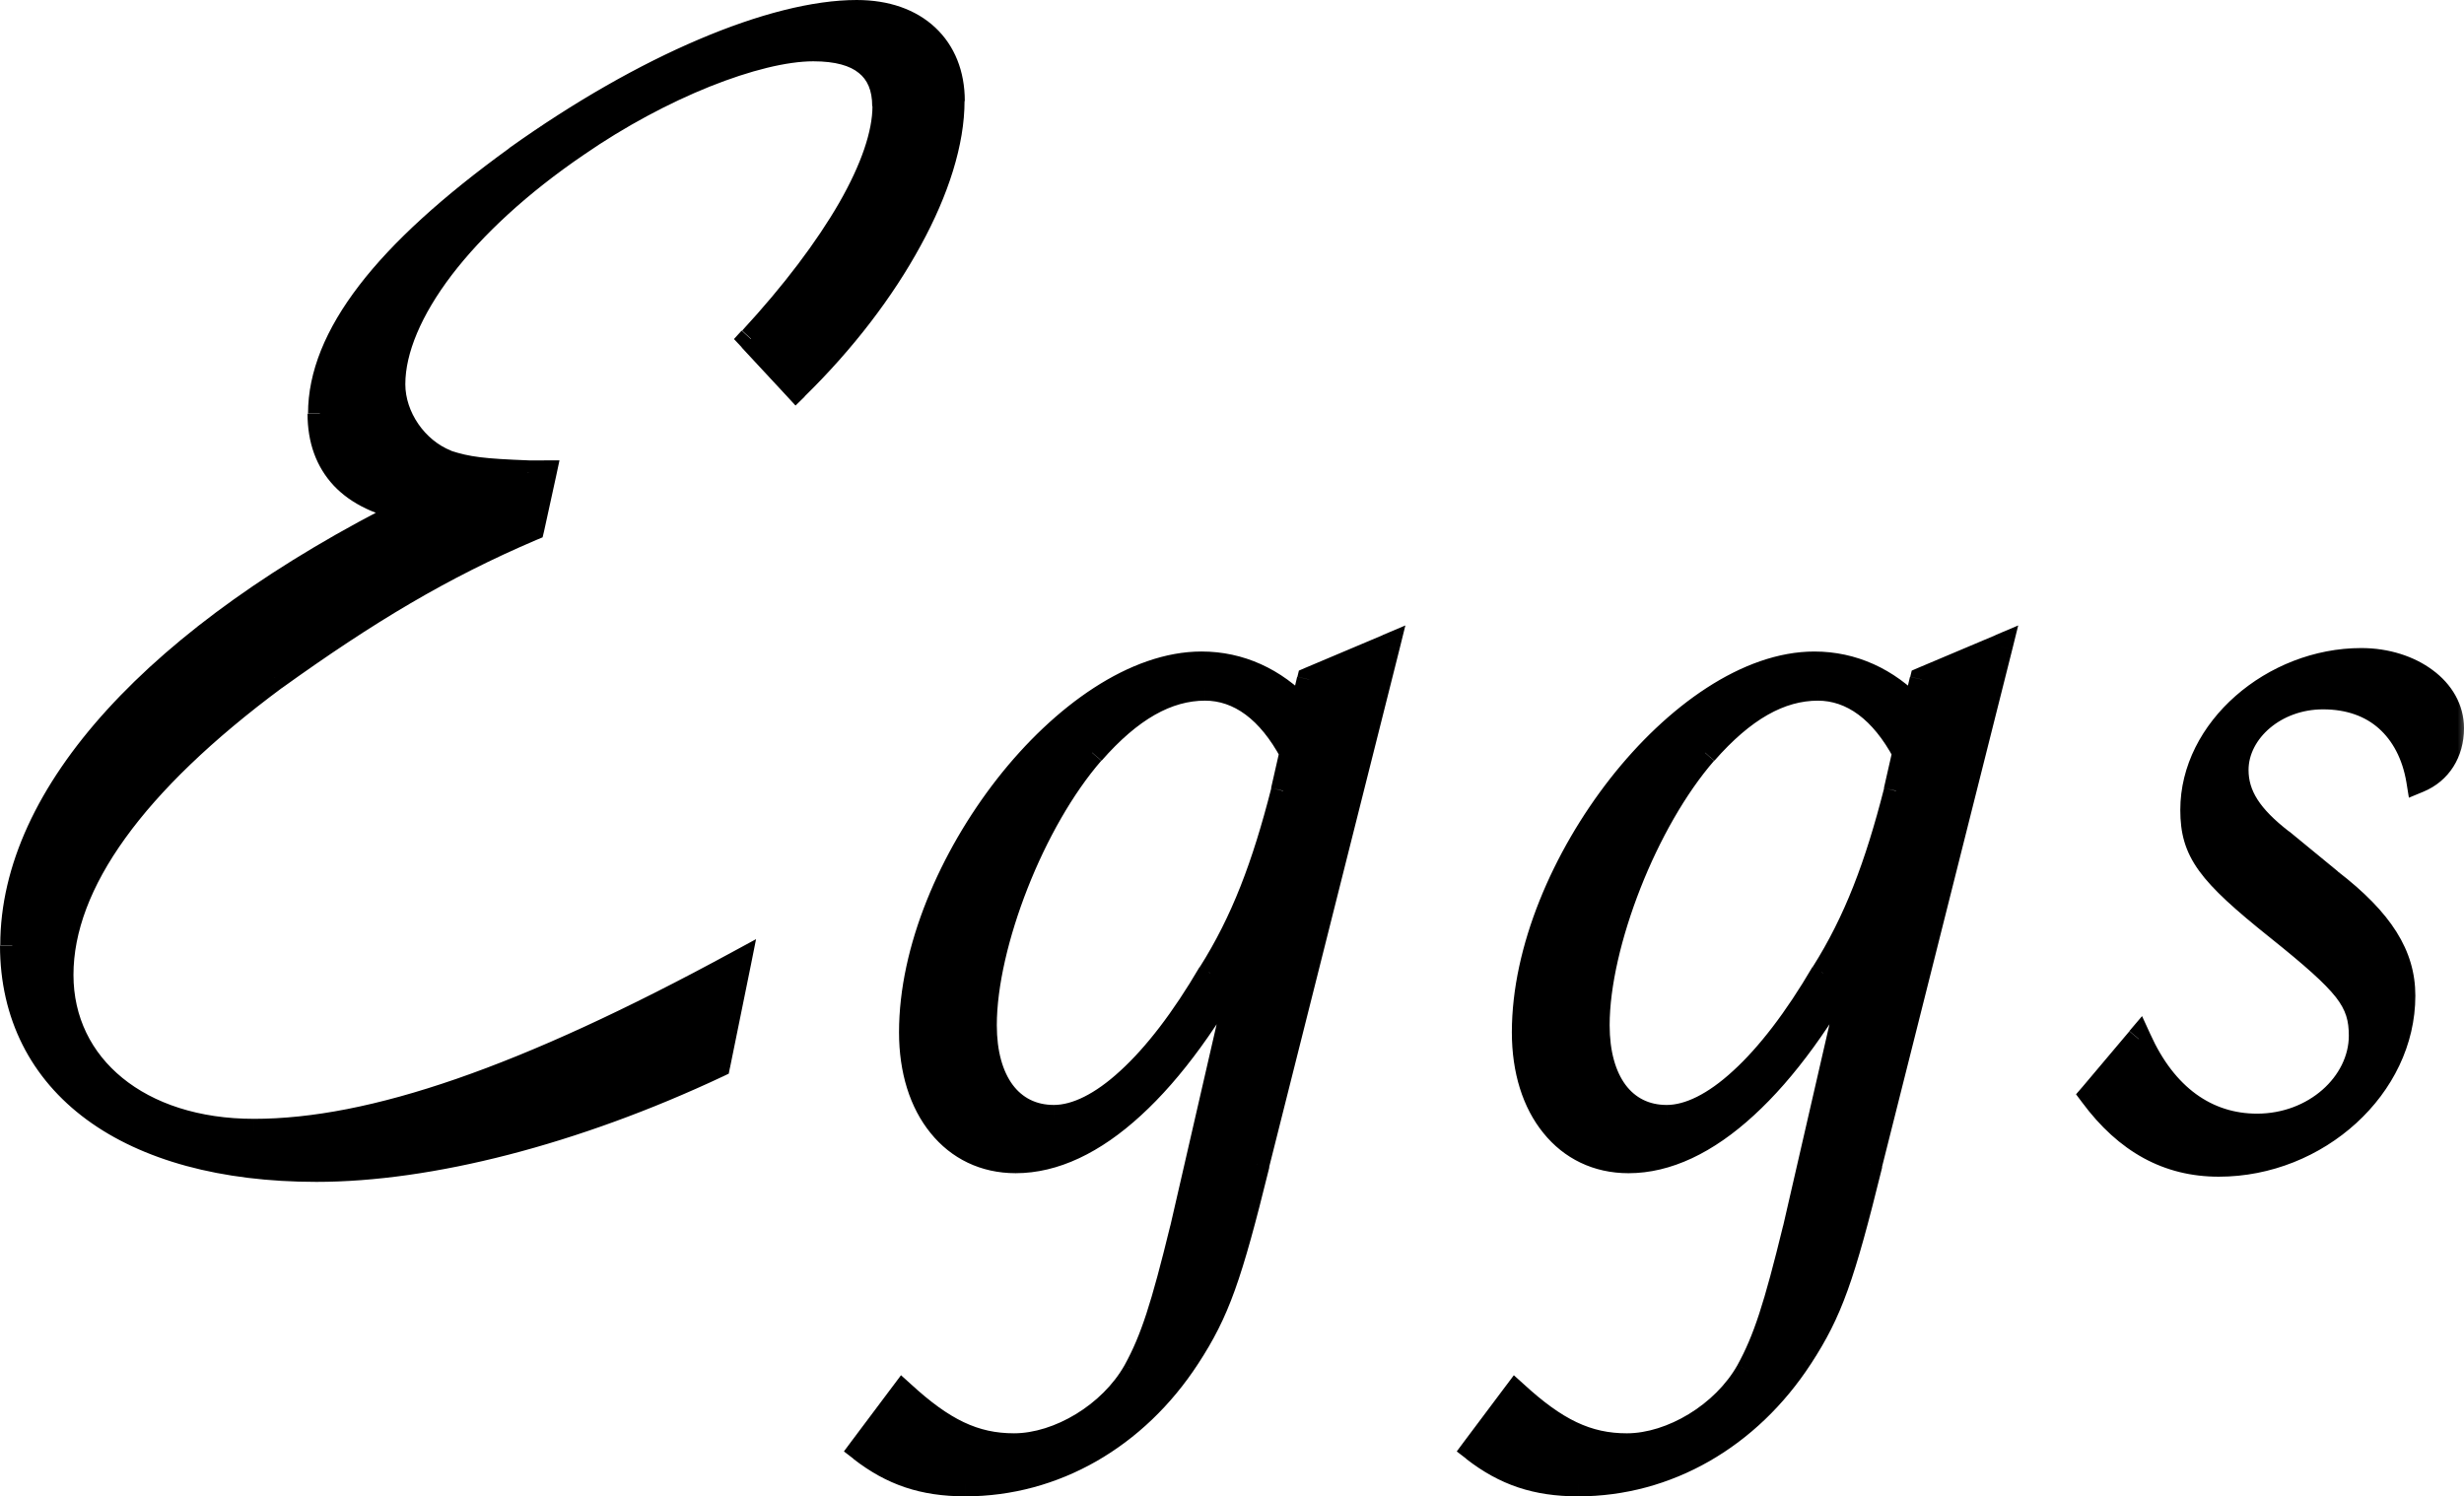 <?xml version="1.0" encoding="UTF-8"?>
<svg id="a" data-name="レイヤー 1" xmlns="http://www.w3.org/2000/svg" width="99.27" height="60.29" xmlns:xlink="http://www.w3.org/1999/xlink" viewBox="0 0 99.27 60.29">
  <defs>
    <style>
      .d {
        mask: url(#b);
      }

      .e, .f {
        stroke-width: 0px;
      }

      .f {
        fill: #fff;
      }
    </style>
    <mask id="b" data-name="mask" x="-.5" y="-.72" width="100" height="62" maskUnits="userSpaceOnUse">
      <g id="c" data-name="path-1-outside-1 1 279">
        <rect class="f" x="-.5" y="-.72" width="100" height="62"/>
        <path class="e" d="m29.76,38.79l-.84,4.13c-5.81,2.73-11.62,4.2-16.17,4.2-7.56,0-12.25-3.43-12.25-9.03,0-6.09,5.81-12.46,16.03-17.57-2.38-.42-3.64-1.75-3.64-3.85,0-3.08,2.59-6.44,7.91-10.29C25.98,2.67,31.16.5,34.52.5c2.38,0,3.85,1.4,3.85,3.57,0,3.29-2.45,7.77-6.3,11.55l-1.82-1.96c3.43-3.71,5.39-7.14,5.39-9.38,0-1.54-.98-2.31-2.87-2.31-2.31,0-6.16,1.54-9.52,3.85-4.62,3.15-7.42,6.86-7.42,9.66,0,1.33.91,2.66,2.17,3.15.84.28,1.47.35,3.29.42h.63l-.49,2.24c-3.64,1.54-6.65,3.36-10.36,6.02-5.67,4.2-8.61,8.26-8.61,11.97s3.15,6.3,7.77,6.3,10.92-2.1,19.53-6.79Zm26.14-12.74l-5.25,20.86c-1.12,4.55-1.61,5.95-2.8,7.77-2.1,3.22-5.39,5.11-8.96,5.11-1.68,0-2.94-.42-4.2-1.4l1.68-2.24c1.61,1.47,2.87,2.1,4.48,2.1,1.82,0,3.92-1.26,4.9-3.01.7-1.26,1.12-2.59,1.89-5.74l2.59-11.27c-2.94,5.53-6.23,8.54-9.31,8.54-2.52,0-4.2-2.1-4.2-5.18,0-6.65,6.37-14.84,11.69-14.84,1.54,0,2.94.63,4.06,1.82l.28-1.19,3.15-1.33Zm-3.85,4.27c-.91-1.68-2.1-2.59-3.5-2.59-1.54,0-3.01.84-4.55,2.59-2.38,2.73-4.34,7.7-4.34,10.99,0,2.24,1.05,3.71,2.8,3.71s4.13-2.1,6.3-5.81c1.33-2.1,2.17-4.34,2.94-7.35l.35-1.54Zm28.54-4.27l-5.25,20.86c-1.12,4.55-1.61,5.95-2.8,7.77-2.1,3.22-5.39,5.11-8.96,5.11-1.68,0-2.94-.42-4.2-1.4l1.68-2.24c1.61,1.47,2.87,2.1,4.48,2.1,1.82,0,3.92-1.26,4.9-3.01.7-1.26,1.12-2.59,1.89-5.74l2.59-11.27c-2.94,5.53-6.23,8.54-9.31,8.54-2.52,0-4.2-2.1-4.2-5.18,0-6.65,6.37-14.84,11.69-14.84,1.54,0,2.94.63,4.06,1.82l.28-1.19,3.15-1.33Zm-3.85,4.27c-.91-1.68-2.1-2.59-3.5-2.59-1.54,0-3.01.84-4.55,2.59-2.38,2.73-4.34,7.7-4.34,10.99,0,2.24,1.05,3.71,2.8,3.71s4.13-2.1,6.3-5.81c1.33-2.1,2.17-4.34,2.94-7.35l.35-1.54Zm7.54,13.79l1.89-2.24c1.05,2.31,2.73,3.5,4.76,3.5,2.31,0,4.2-1.68,4.2-3.64,0-1.4-.56-2.1-3.36-4.34-2.8-2.24-3.43-3.08-3.43-4.76,0-3.22,3.22-6.02,6.79-6.02,2.03,0,3.64,1.19,3.64,2.73,0,.98-.49,1.75-1.33,2.1-.35-2.1-1.75-3.36-3.85-3.36-1.89,0-3.5,1.33-3.5,2.94,0,1.05.56,1.89,1.82,2.87l1.96,1.61c2.1,1.61,2.94,3.01,2.94,4.62,0,3.64-3.43,6.79-7.42,6.79-2.03,0-3.71-.91-5.11-2.8Z"/>
      </g>
    </mask>
  </defs>
  <path class="e" d="m29.76,38.79l-.84,4.13c-5.81,2.73-11.62,4.2-16.17,4.2-7.56,0-12.25-3.43-12.25-9.03,0-6.09,5.81-12.46,16.03-17.57-2.38-.42-3.64-1.75-3.64-3.85,0-3.08,2.59-6.44,7.91-10.29C25.98,2.67,31.16.5,34.52.5c2.38,0,3.85,1.4,3.85,3.57,0,3.29-2.45,7.77-6.3,11.55l-1.82-1.96c3.43-3.71,5.39-7.14,5.39-9.38,0-1.54-.98-2.31-2.87-2.31-2.31,0-6.16,1.54-9.52,3.85-4.62,3.15-7.42,6.86-7.42,9.66,0,1.33.91,2.66,2.17,3.15.84.28,1.47.35,3.29.42h.63l-.49,2.24c-3.64,1.54-6.65,3.36-10.36,6.02-5.67,4.2-8.61,8.26-8.61,11.97s3.15,6.3,7.77,6.3,10.92-2.1,19.53-6.79Zm26.14-12.74l-5.25,20.86c-1.12,4.55-1.61,5.95-2.8,7.77-2.1,3.22-5.39,5.11-8.96,5.11-1.68,0-2.94-.42-4.2-1.4l1.68-2.24c1.61,1.47,2.87,2.1,4.48,2.1,1.82,0,3.92-1.26,4.9-3.01.7-1.26,1.12-2.59,1.89-5.74l2.59-11.27c-2.94,5.53-6.23,8.54-9.31,8.54-2.52,0-4.2-2.1-4.2-5.18,0-6.65,6.37-14.84,11.69-14.84,1.54,0,2.94.63,4.06,1.82l.28-1.19,3.15-1.33Zm-3.85,4.27c-.91-1.68-2.1-2.59-3.5-2.59-1.54,0-3.01.84-4.55,2.59-2.38,2.73-4.34,7.7-4.34,10.99,0,2.24,1.05,3.71,2.8,3.71s4.13-2.1,6.3-5.81c1.33-2.1,2.17-4.34,2.94-7.35l.35-1.54Zm28.54-4.27l-5.25,20.86c-1.12,4.55-1.61,5.95-2.8,7.77-2.1,3.22-5.39,5.11-8.96,5.11-1.68,0-2.94-.42-4.2-1.4l1.68-2.24c1.61,1.47,2.87,2.1,4.48,2.1,1.82,0,3.92-1.26,4.9-3.01.7-1.26,1.12-2.59,1.89-5.74l2.59-11.27c-2.94,5.53-6.23,8.54-9.31,8.54-2.52,0-4.2-2.1-4.2-5.18,0-6.65,6.37-14.84,11.69-14.84,1.54,0,2.94.63,4.06,1.82l.28-1.19,3.15-1.33Zm-3.85,4.27c-.91-1.68-2.1-2.59-3.5-2.59-1.54,0-3.01.84-4.55,2.59-2.38,2.73-4.34,7.7-4.34,10.99,0,2.24,1.05,3.71,2.8,3.71s4.13-2.1,6.3-5.81c1.33-2.1,2.17-4.34,2.94-7.35l.35-1.54Zm7.54,13.79l1.89-2.24c1.05,2.31,2.73,3.5,4.76,3.5,2.31,0,4.2-1.68,4.2-3.64,0-1.4-.56-2.1-3.36-4.34-2.8-2.24-3.43-3.08-3.43-4.76,0-3.22,3.22-6.02,6.79-6.02,2.03,0,3.64,1.19,3.64,2.73,0,.98-.49,1.75-1.33,2.1-.35-2.1-1.75-3.36-3.85-3.36-1.89,0-3.5,1.33-3.5,2.94,0,1.05.56,1.89,1.82,2.87l1.96,1.61c2.1,1.61,2.94,3.01,2.94,4.62,0,3.64-3.43,6.79-7.42,6.79-2.03,0-3.71-.91-5.11-2.8Z"/>
  <g class="d">
    <path class="e" d="m29.76,38.79l.49.1.21-1.05-.94.51.24.44Zm-.84,4.13l.21.45.23-.11.05-.25-.49-.1Zm-12.39-22.4l.22.45,1.35-.68-1.49-.26-.09.49Zm4.27-14.14l-.29-.41h0s.29.41.29.41Zm11.27,9.24l-.37.34.35.38.37-.36-.35-.36Zm-1.82-1.96l-.37-.34-.31.34.32.34.37-.34Zm-7-7.84l.28.41h0s-.28-.41-.28-.41Zm-5.25,12.81l-.18.47h.01s.01,0,.01,0l.16-.47Zm3.29.42l-.02.5h0s0,0,0,0v-.5Zm.63,0l.49.11.13-.61h-.62v.5Zm-.49,2.24l.19.46.24-.1.06-.25-.49-.11Zm-10.36,6.02l-.29-.41h0s.3.41.3.41Zm18.69,11.48l-.49-.1-.84,4.13.49.1.49.1.84-4.13-.49-.1Zm-.84,4.13l-.21-.45c-5.77,2.71-11.5,4.15-15.96,4.15v1c4.64,0,10.53-1.5,16.38-4.25l-.21-.45Zm-16.17,4.2v-.5c-3.71,0-6.66-.84-8.66-2.32-1.99-1.46-3.09-3.57-3.09-6.21H0c0,2.96,1.25,5.37,3.49,7.02,2.23,1.64,5.41,2.51,9.26,2.51v-.5ZM.5,38.09h.5c0-2.88,1.37-5.88,4.05-8.82,2.68-2.93,6.63-5.77,11.7-8.31l-.22-.45-.22-.45c-5.15,2.57-9.21,5.48-11.99,8.53-2.78,3.05-4.31,6.28-4.31,9.49h.5Zm16.03-17.57l.09-.49c-1.12-.2-1.92-.6-2.44-1.15-.51-.54-.79-1.27-.79-2.21h-1c0,1.16.35,2.14,1.06,2.9.71.75,1.73,1.22,2.99,1.44l.09-.49Zm-3.64-3.85h.5c0-1.39.59-2.9,1.86-4.55,1.27-1.65,3.21-3.42,5.85-5.33l-.29-.41-.29-.41c-2.68,1.94-4.7,3.77-6.05,5.53-1.35,1.76-2.06,3.48-2.06,5.16h.5Zm7.91-10.29l.29.41c2.56-1.84,5.12-3.29,7.45-4.28,2.33-.99,4.4-1.51,5.98-1.51V0c-1.77,0-3.98.57-6.37,1.59-2.4,1.02-5.02,2.51-7.64,4.38l.29.41ZM34.52.5v.5c1.09,0,1.92.32,2.48.84.55.51.87,1.27.87,2.23h1c0-1.2-.41-2.23-1.19-2.96-.78-.73-1.87-1.11-3.16-1.11v.5Zm3.85,3.57h-.5c0,1.53-.57,3.39-1.65,5.35-1.07,1.96-2.61,3.98-4.51,5.84l.35.36.35.36c1.96-1.92,3.56-4.02,4.68-6.08,1.12-2.04,1.77-4.07,1.77-5.83h-.5Zm-6.3,11.55l.37-.34-1.82-1.96-.37.34-.37.34,1.82,1.96.37-.34Zm-1.82-1.96l.37.34c1.73-1.87,3.11-3.69,4.05-5.33.94-1.63,1.48-3.14,1.48-4.39h-1c0,.99-.44,2.32-1.34,3.89-.9,1.56-2.22,3.32-3.91,5.15l.37.34Zm5.39-9.38h.5c0-.88-.29-1.62-.91-2.12-.61-.49-1.46-.69-2.46-.69v1c.89,0,1.48.18,1.83.47.34.27.54.69.54,1.34h.5Zm-2.87-2.31v-.5c-1.25,0-2.86.41-4.55,1.1-1.71.69-3.54,1.67-5.25,2.84l.28.41.28.41c1.65-1.14,3.42-2.08,5.06-2.74,1.65-.66,3.12-1.02,4.18-1.02v-.5Zm-9.52,3.85l-.28-.41c-2.34,1.6-4.24,3.35-5.56,5.07-1.31,1.71-2.08,3.45-2.08,5h1c0-1.24.63-2.77,1.87-4.4,1.24-1.62,3.05-3.3,5.33-4.85l-.28-.41Zm-7.42,9.66h-.5c0,1.54,1.04,3.05,2.49,3.62l.18-.47.18-.47c-1.07-.42-1.85-1.56-1.85-2.68h-.5Zm2.17,3.15l-.16.47c.91.3,1.61.38,3.43.45l.02-.5.02-.5c-1.82-.07-2.38-.14-3.15-.39l-.16.47Zm3.29.42v.5h.63v-1h-.63v.5Zm.63,0l-.49-.11-.49,2.24.49.11.49.11.49-2.24-.49-.11Zm-.49,2.24l-.19-.46c-3.68,1.56-6.73,3.4-10.46,6.07l.29.41.29.41c3.69-2.65,6.67-4.44,10.26-5.97l-.19-.46Zm-10.36,6.02l-.3-.4c-5.69,4.21-8.81,8.4-8.81,12.37h1c0-3.45,2.76-7.38,8.41-11.57l-.3-.4Zm-8.61,11.97h-.5c0,2.01.86,3.72,2.34,4.93,1.47,1.2,3.53,1.87,5.93,1.87v-1c-2.22,0-4.04-.62-5.3-1.65-1.25-1.02-1.97-2.45-1.97-4.15h-.5Zm7.77,6.3v.5c4.89,0,11.14-2.15,19.77-6.85l-.24-.44-.24-.44c-8.6,4.68-14.66,6.73-19.29,6.73v.5Zm45.67-19.53l.48.12.24-.97-.92.39.19.46Zm-5.25,20.86l-.48-.12h0s.49.12.49.12Zm-2.8,7.77l-.42-.27h0s.42.27.42.27Zm-13.16,3.71l-.4-.3-.29.39.39.3.31-.39Zm1.68-2.24l.34-.37-.41-.37-.33.44.4.3Zm9.38-.91l.44.24h0s-.44-.24-.44-.24Zm1.89-5.74l.49.12h0s-.49-.12-.49-.12Zm2.59-11.27l.49.11-.93-.35.44.23Zm2.24-9.66l-.36.34.64.68.21-.91-.49-.11Zm.28-1.19l-.19-.46-.23.1-.06.25.49.11Zm-.7,2.94l.49.11.04-.18-.09-.17-.44.24Zm-8.05,0l-.38-.33h0s.38.33.38.33Zm4.76,8.89l-.42-.27h0s0,.02,0,.02l.43.25Zm2.94-7.35l.48.12h0s-.49-.12-.49-.12Zm4.2-5.81l-.48-.12-5.25,20.86.48.12.48.12,5.25-20.86-.48-.12Zm-5.25,20.86l-.49-.12c-1.12,4.55-1.59,5.87-2.73,7.62l.42.27.42.27c1.24-1.9,1.75-3.37,2.87-7.92l-.49-.12Zm-2.8,7.77l-.42-.27c-2.02,3.09-5.16,4.88-8.54,4.88v1c3.76,0,7.2-1.99,9.38-5.34l-.42-.27Zm-8.96,5.11v-.5c-1.58,0-2.73-.39-3.89-1.29l-.31.39-.31.39c1.35,1.05,2.72,1.51,4.51,1.51v-.5Zm-4.2-1.4l.4.3,1.68-2.24-.4-.3-.4-.3-1.68,2.24.4.3Zm1.68-2.24l-.34.37c1.66,1.52,3.03,2.23,4.82,2.23v-1c-1.44,0-2.58-.54-4.14-1.97l-.34.37Zm4.48,2.1v.5c2.01,0,4.27-1.37,5.34-3.27l-.44-.24-.44-.24c-.9,1.6-2.84,2.75-4.46,2.75v.5Zm4.9-3.01l.44.24c.74-1.33,1.17-2.72,1.94-5.86l-.49-.12-.49-.12c-.77,3.15-1.18,4.42-1.84,5.62l.44.24Zm1.89-5.74l.49.11,2.59-11.27-.49-.11-.49-.11-2.59,11.27.49.11Zm2.59-11.27l-.44-.23c-1.45,2.73-2.98,4.82-4.5,6.21-1.52,1.39-3,2.06-4.37,2.06v1c1.71,0,3.42-.83,5.05-2.33,1.63-1.49,3.22-3.68,4.71-6.48l-.44-.23Zm-9.31,8.54v-.5c-1.11,0-2.02-.46-2.66-1.25-.65-.8-1.04-1.98-1.04-3.43h-1c0,1.63.44,3.04,1.27,4.06.83,1.03,2.02,1.62,3.43,1.62v-.5Zm-4.2-5.18h.5c0-3.18,1.53-6.79,3.74-9.61,2.23-2.84,5.02-4.73,7.45-4.73v-1c-2.89,0-5.94,2.2-8.23,5.12-2.3,2.94-3.96,6.75-3.96,10.22h.5Zm11.69-14.84v.5c1.39,0,2.66.57,3.7,1.66l.36-.34.36-.34c-1.21-1.28-2.74-1.98-4.42-1.98v.5Zm4.06,1.82l.49.11.28-1.19-.49-.11-.49-.11-.28,1.19.49.11Zm.28-1.19l.19.46,3.15-1.33-.19-.46-.19-.46-3.15,1.33.19.46Zm-.7,2.94l.44-.24c-.96-1.76-2.28-2.85-3.94-2.85v1c1.14,0,2.2.73,3.06,2.33l.44-.24Zm-3.5-2.59v-.5c-1.74,0-3.34.96-4.93,2.76l.38.33.38.33c1.49-1.7,2.84-2.42,4.17-2.42v-.5Zm-4.55,2.59l-.38-.33c-1.24,1.42-2.35,3.4-3.15,5.43-.8,2.03-1.31,4.16-1.31,5.89h1c0-1.56.47-3.56,1.24-5.52.77-1.96,1.83-3.83,2.97-5.14l-.38-.33Zm-4.34,10.99h-.5c0,1.19.28,2.23.84,2.99.58.78,1.43,1.22,2.46,1.22v-1c-.72,0-1.27-.29-1.66-.81-.4-.54-.64-1.35-.64-2.4h-.5Zm2.8,3.71v.5c1.09,0,2.24-.62,3.36-1.65,1.12-1.03,2.27-2.53,3.37-4.41l-.43-.25-.43-.25c-1.07,1.83-2.16,3.24-3.19,4.18-1.04.96-1.96,1.38-2.68,1.38v.5Zm6.3-5.81l.42.27c1.37-2.16,2.22-4.46,3-7.49l-.48-.12-.48-.12c-.76,2.98-1.59,5.17-2.88,7.21l.42.27Zm2.94-7.35l.49.11.35-1.54-.49-.11-.49-.11-.35,1.54.49.11Zm28.89-5.81l.48.12.24-.97-.92.39.19.46Zm-5.25,20.86l-.48-.12h0s.49.12.49.12Zm-2.8,7.77l-.42-.27h0s.42.27.42.27Zm-13.16,3.71l-.4-.3-.29.39.39.3.31-.39Zm1.68-2.24l.34-.37-.41-.37-.33.44.4.3Zm9.38-.91l.44.24h0s-.44-.24-.44-.24Zm1.89-5.74l.49.12h0s-.49-.12-.49-.12Zm2.59-11.27l.49.11-.93-.35.44.23Zm2.24-9.66l-.36.34.64.68.21-.91-.49-.11Zm.28-1.19l-.19-.46-.23.1-.06.25.49.11Zm-.7,2.94l.49.11.04-.18-.09-.17-.44.24Zm-8.05,0l-.38-.33h0s.38.33.38.33Zm4.76,8.89l-.42-.27h0s0,.02,0,.02l.43.25Zm2.94-7.35l.48.12h0s-.49-.12-.49-.12Zm4.2-5.81l-.48-.12-5.25,20.86.48.12.48.12,5.25-20.86-.48-.12Zm-5.25,20.86l-.49-.12c-1.12,4.55-1.59,5.87-2.73,7.62l.42.27.42.27c1.24-1.9,1.75-3.37,2.87-7.92l-.49-.12Zm-2.8,7.77l-.42-.27c-2.02,3.09-5.16,4.88-8.54,4.88v1c3.76,0,7.2-1.99,9.38-5.34l-.42-.27Zm-8.96,5.11v-.5c-1.58,0-2.73-.39-3.89-1.29l-.31.39-.31.39c1.35,1.05,2.72,1.51,4.51,1.51v-.5Zm-4.2-1.4l.4.3,1.68-2.24-.4-.3-.4-.3-1.68,2.24.4.3Zm1.68-2.24l-.34.37c1.66,1.52,3.03,2.23,4.82,2.23v-1c-1.44,0-2.58-.54-4.14-1.97l-.34.37Zm4.48,2.1v.5c2.01,0,4.27-1.37,5.34-3.27l-.44-.24-.44-.24c-.9,1.6-2.84,2.75-4.46,2.75v.5Zm4.9-3.01l.44.24c.74-1.33,1.17-2.72,1.94-5.86l-.49-.12-.49-.12c-.77,3.15-1.18,4.42-1.84,5.62l.44.24Zm1.89-5.74l.49.11,2.59-11.27-.49-.11-.49-.11-2.59,11.27.49.11Zm2.59-11.27l-.44-.23c-1.45,2.73-2.98,4.82-4.5,6.21-1.52,1.39-3,2.06-4.37,2.06v1c1.71,0,3.42-.83,5.05-2.33,1.63-1.49,3.22-3.68,4.71-6.48l-.44-.23Zm-9.31,8.54v-.5c-1.11,0-2.02-.46-2.66-1.25-.65-.8-1.04-1.98-1.04-3.43h-1c0,1.63.44,3.04,1.27,4.06.83,1.03,2.02,1.62,3.43,1.62v-.5Zm-4.2-5.18h.5c0-3.18,1.53-6.79,3.74-9.61,2.23-2.84,5.02-4.73,7.45-4.73v-1c-2.89,0-5.94,2.2-8.23,5.12-2.3,2.94-3.96,6.75-3.96,10.22h.5Zm11.69-14.84v.5c1.39,0,2.66.57,3.7,1.66l.36-.34.36-.34c-1.21-1.28-2.74-1.98-4.42-1.98v.5Zm4.06,1.82l.49.11.28-1.19-.49-.11-.49-.11-.28,1.19.49.11Zm.28-1.19l.19.46,3.15-1.33-.19-.46-.19-.46-3.15,1.33.19.46Zm-.7,2.94l.44-.24c-.96-1.76-2.28-2.85-3.94-2.85v1c1.14,0,2.2.73,3.06,2.33l.44-.24Zm-3.5-2.59v-.5c-1.74,0-3.34.96-4.93,2.76l.38.33.38.33c1.49-1.7,2.84-2.42,4.17-2.42v-.5Zm-4.55,2.59l-.38-.33c-1.24,1.42-2.35,3.4-3.15,5.43-.8,2.03-1.31,4.16-1.31,5.89h1c0-1.56.47-3.56,1.24-5.52.77-1.96,1.83-3.83,2.97-5.14l-.38-.33Zm-4.34,10.99h-.5c0,1.19.28,2.23.84,2.99.58.78,1.43,1.22,2.46,1.22v-1c-.72,0-1.27-.29-1.66-.81-.4-.54-.64-1.35-.64-2.4h-.5Zm2.8,3.71v.5c1.09,0,2.24-.62,3.36-1.65,1.12-1.03,2.27-2.53,3.37-4.41l-.43-.25-.43-.25c-1.07,1.83-2.16,3.24-3.19,4.18-1.04.96-1.96,1.38-2.68,1.38v.5Zm6.3-5.81l.42.27c1.37-2.16,2.22-4.46,3-7.49l-.48-.12-.48-.12c-.76,2.98-1.59,5.17-2.88,7.21l.42.27Zm2.94-7.35l.49.11.35-1.54-.49-.11-.49-.11-.35,1.54.49.11Zm7.89,12.25l-.38-.32-.26.3.24.32.4-.3Zm1.89-2.24l.46-.21-.33-.72-.51.6.38.32Zm5.6-4.48l-.31.39h0l.31-.39Zm5.67-5.95l-.49.08.1.62.58-.24-.19-.46Zm-5.53,2.45l.32-.39h-.01s-.31.39-.31.39Zm1.96,1.61l-.32.39h0s0,.01,0,.01l.3-.4Zm-9.59,8.61l.38.32,1.89-2.24-.38-.32-.38-.32-1.89,2.24.38.32Zm1.89-2.24l-.46.21c1.11,2.45,2.95,3.79,5.22,3.79v-1c-1.79,0-3.32-1.03-4.3-3.21l-.46.21Zm4.76,3.5v.5c2.52,0,4.7-1.84,4.7-4.14h-1c0,1.62-1.6,3.14-3.7,3.14v.5Zm4.2-3.64h.5c0-.8-.17-1.43-.74-2.16-.53-.68-1.42-1.45-2.81-2.57l-.31.39-.31.39c1.41,1.13,2.2,1.83,2.65,2.4.41.53.52.95.52,1.55h.5Zm-3.36-4.34l.31-.39c-1.4-1.12-2.21-1.86-2.67-2.49-.43-.6-.57-1.12-.57-1.88h-1c0,.92.18,1.66.76,2.46.55.76,1.46,1.57,2.86,2.69l.31-.39Zm-3.43-4.76h.5c0-2.89,2.93-5.52,6.29-5.52v-1c-3.78,0-7.29,2.97-7.29,6.52h.5Zm6.79-6.02v.5c.92,0,1.72.27,2.28.69.56.42.86.96.86,1.54h1c0-.96-.5-1.78-1.26-2.34-.75-.56-1.77-.89-2.88-.89v.5Zm3.64,2.73h-.5c0,.8-.39,1.37-1.02,1.64l.19.46.19.46c1.04-.43,1.64-1.4,1.64-2.56h-.5Zm-1.33,2.1l.49-.08c-.19-1.14-.67-2.09-1.43-2.76-.76-.67-1.76-1.02-2.91-1.02v1c.95,0,1.7.28,2.25.77.55.49.95,1.22,1.11,2.17l.49-.08Zm-3.85-3.36v-.5c-2.08,0-4,1.47-4,3.44h1c0-1.25,1.3-2.44,3-2.44v-.5Zm-3.5,2.94h-.5c0,1.28.71,2.25,2.01,3.26l.31-.39.31-.39c-1.21-.94-1.63-1.66-1.63-2.48h-.5Zm1.82,2.87l-.32.39,1.96,1.61.32-.39.32-.39-1.96-1.61-.32.39Zm1.96,1.61l-.3.4c2.04,1.57,2.74,2.84,2.74,4.22h1c0-1.83-.98-3.36-3.14-5.02l-.3.4Zm2.94,4.62h-.5c0,3.32-3.16,6.29-6.92,6.29v1c4.22,0,7.92-3.33,7.92-7.29h-.5Zm-7.42,6.79v-.5c-1.85,0-3.39-.81-4.71-2.6l-.4.3-.4.3c1.48,2,3.3,3,5.51,3v-.5Z"/>
  </g>
</svg>
